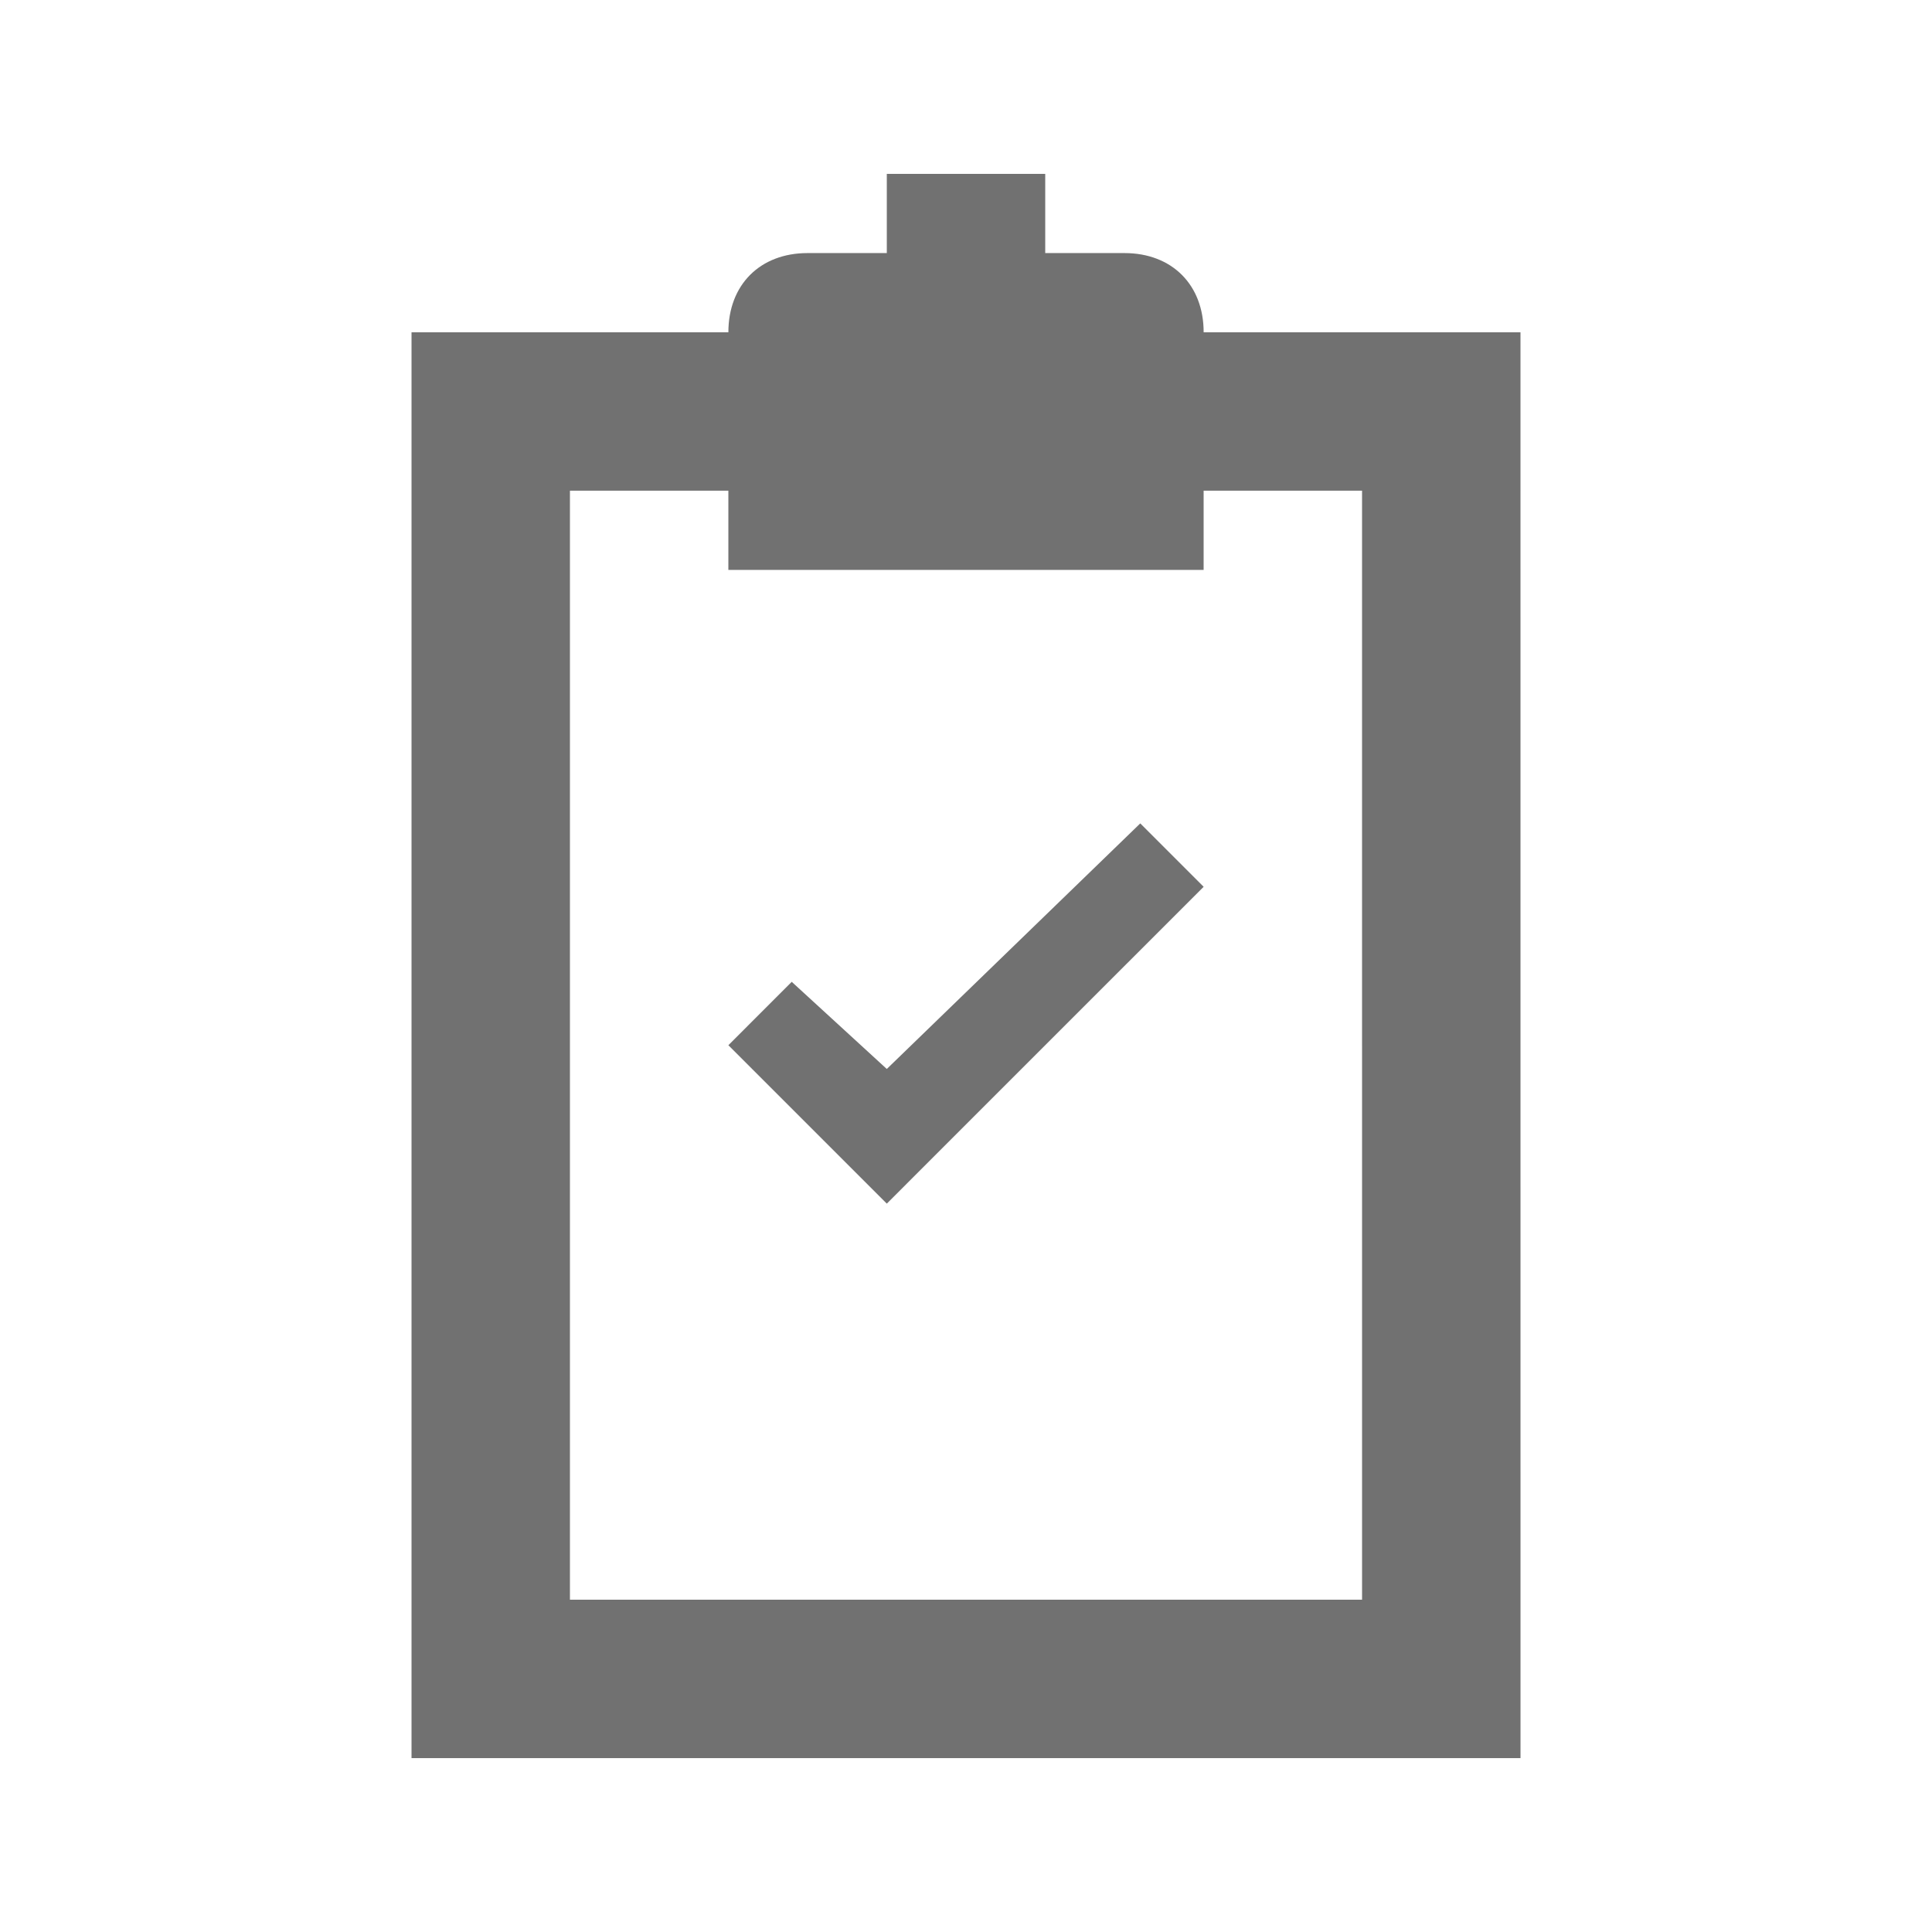 <?xml version="1.0" encoding="UTF-8"?>
<!-- Uploaded to: SVG Repo, www.svgrepo.com, Generator: SVG Repo Mixer Tools -->
<svg width="800px" height="800px" version="1.1" viewBox="144 144 512 512" xmlns="http://www.w3.org/2000/svg">
 <g fill="#717171">
  <path d="m379.01 427.29-25.191-23.094-16.793 16.797 41.984 41.984 16.793-16.797 67.176-67.172-16.797-16.797z"/>
  <path d="m462.98 232.06c0-12.594-8.398-20.992-20.992-20.992h-20.992v-20.992h-41.984v20.992h-20.992c-12.598 0-20.992 8.395-20.992 20.992h-83.969v377.86h293.89l-0.004-377.86zm41.98 335.87h-209.92v-293.89h41.984v20.992h125.95v-20.992h41.984z"/>
 </g>
</svg>